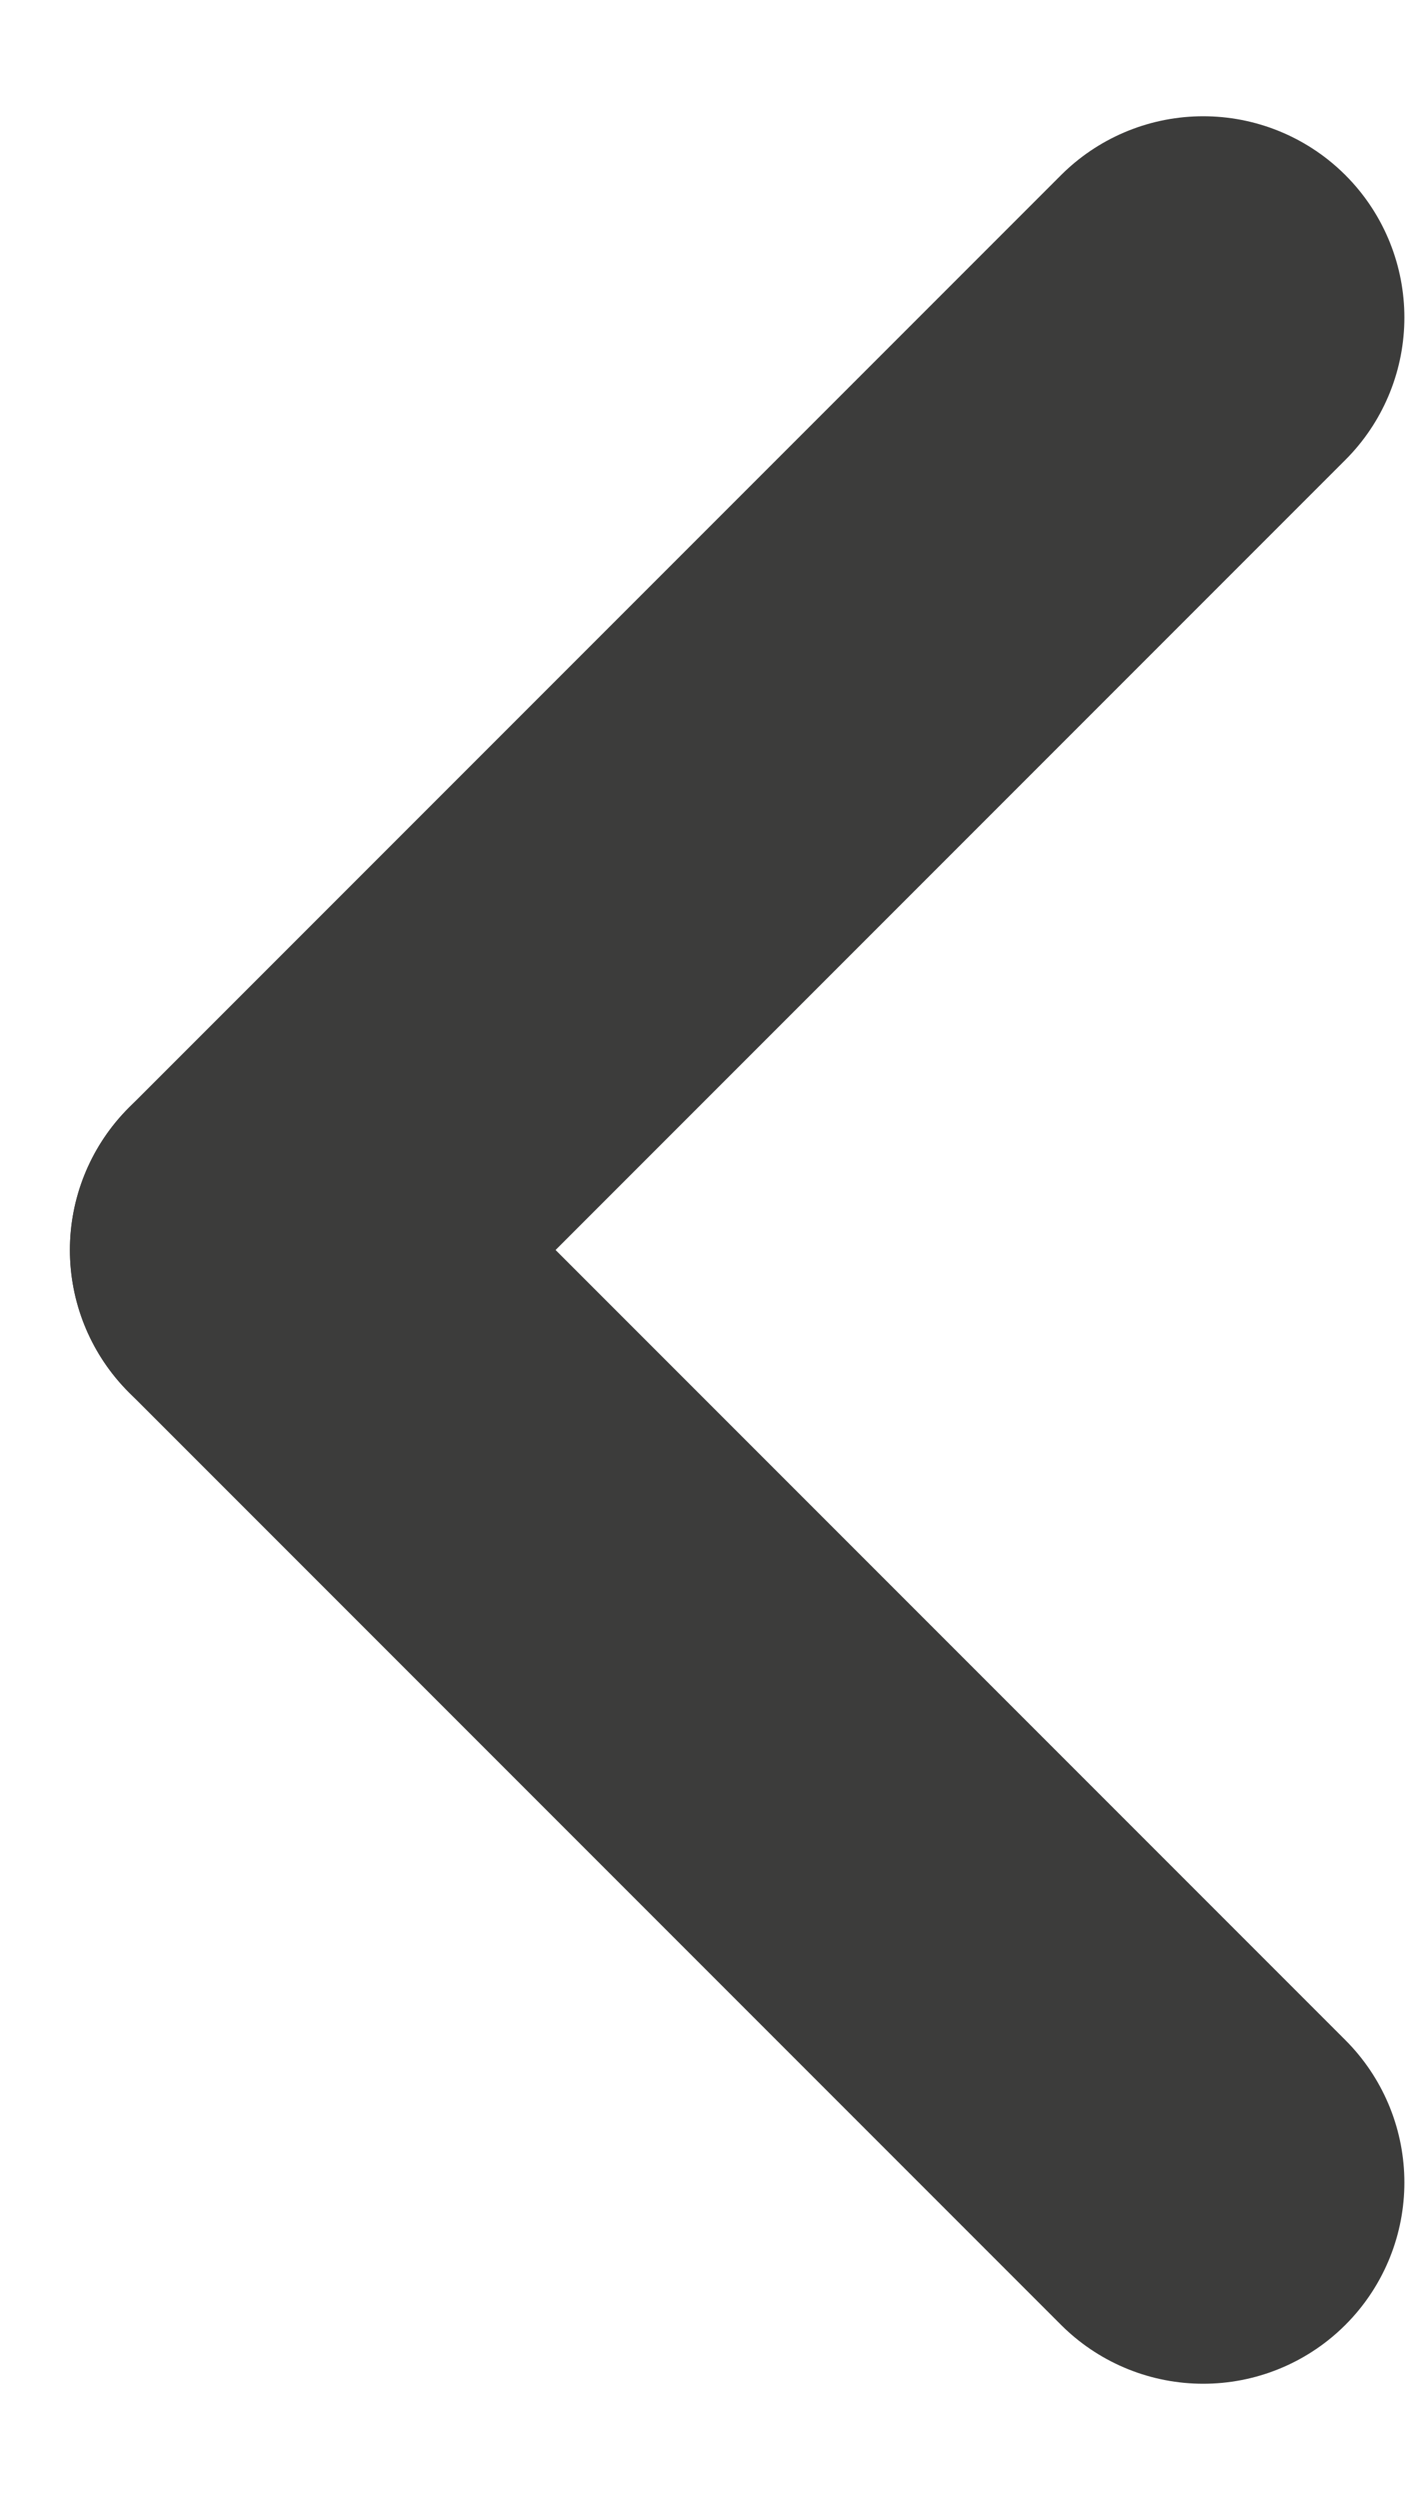 <svg width="12" height="21" viewBox="0 0 12 21" fill="none" xmlns="http://www.w3.org/2000/svg">
<path d="M10.111 18.333L2.278 10.5" stroke="#3C3C3B" stroke-width="3.381" stroke-miterlimit="10" stroke-linecap="round" stroke-linejoin="round"/>
<path d="M2.278 10.5L10.111 2.667" stroke="#3C3C3B" stroke-width="3.381" stroke-miterlimit="10" stroke-linecap="round" stroke-linejoin="round"/>
</svg>
